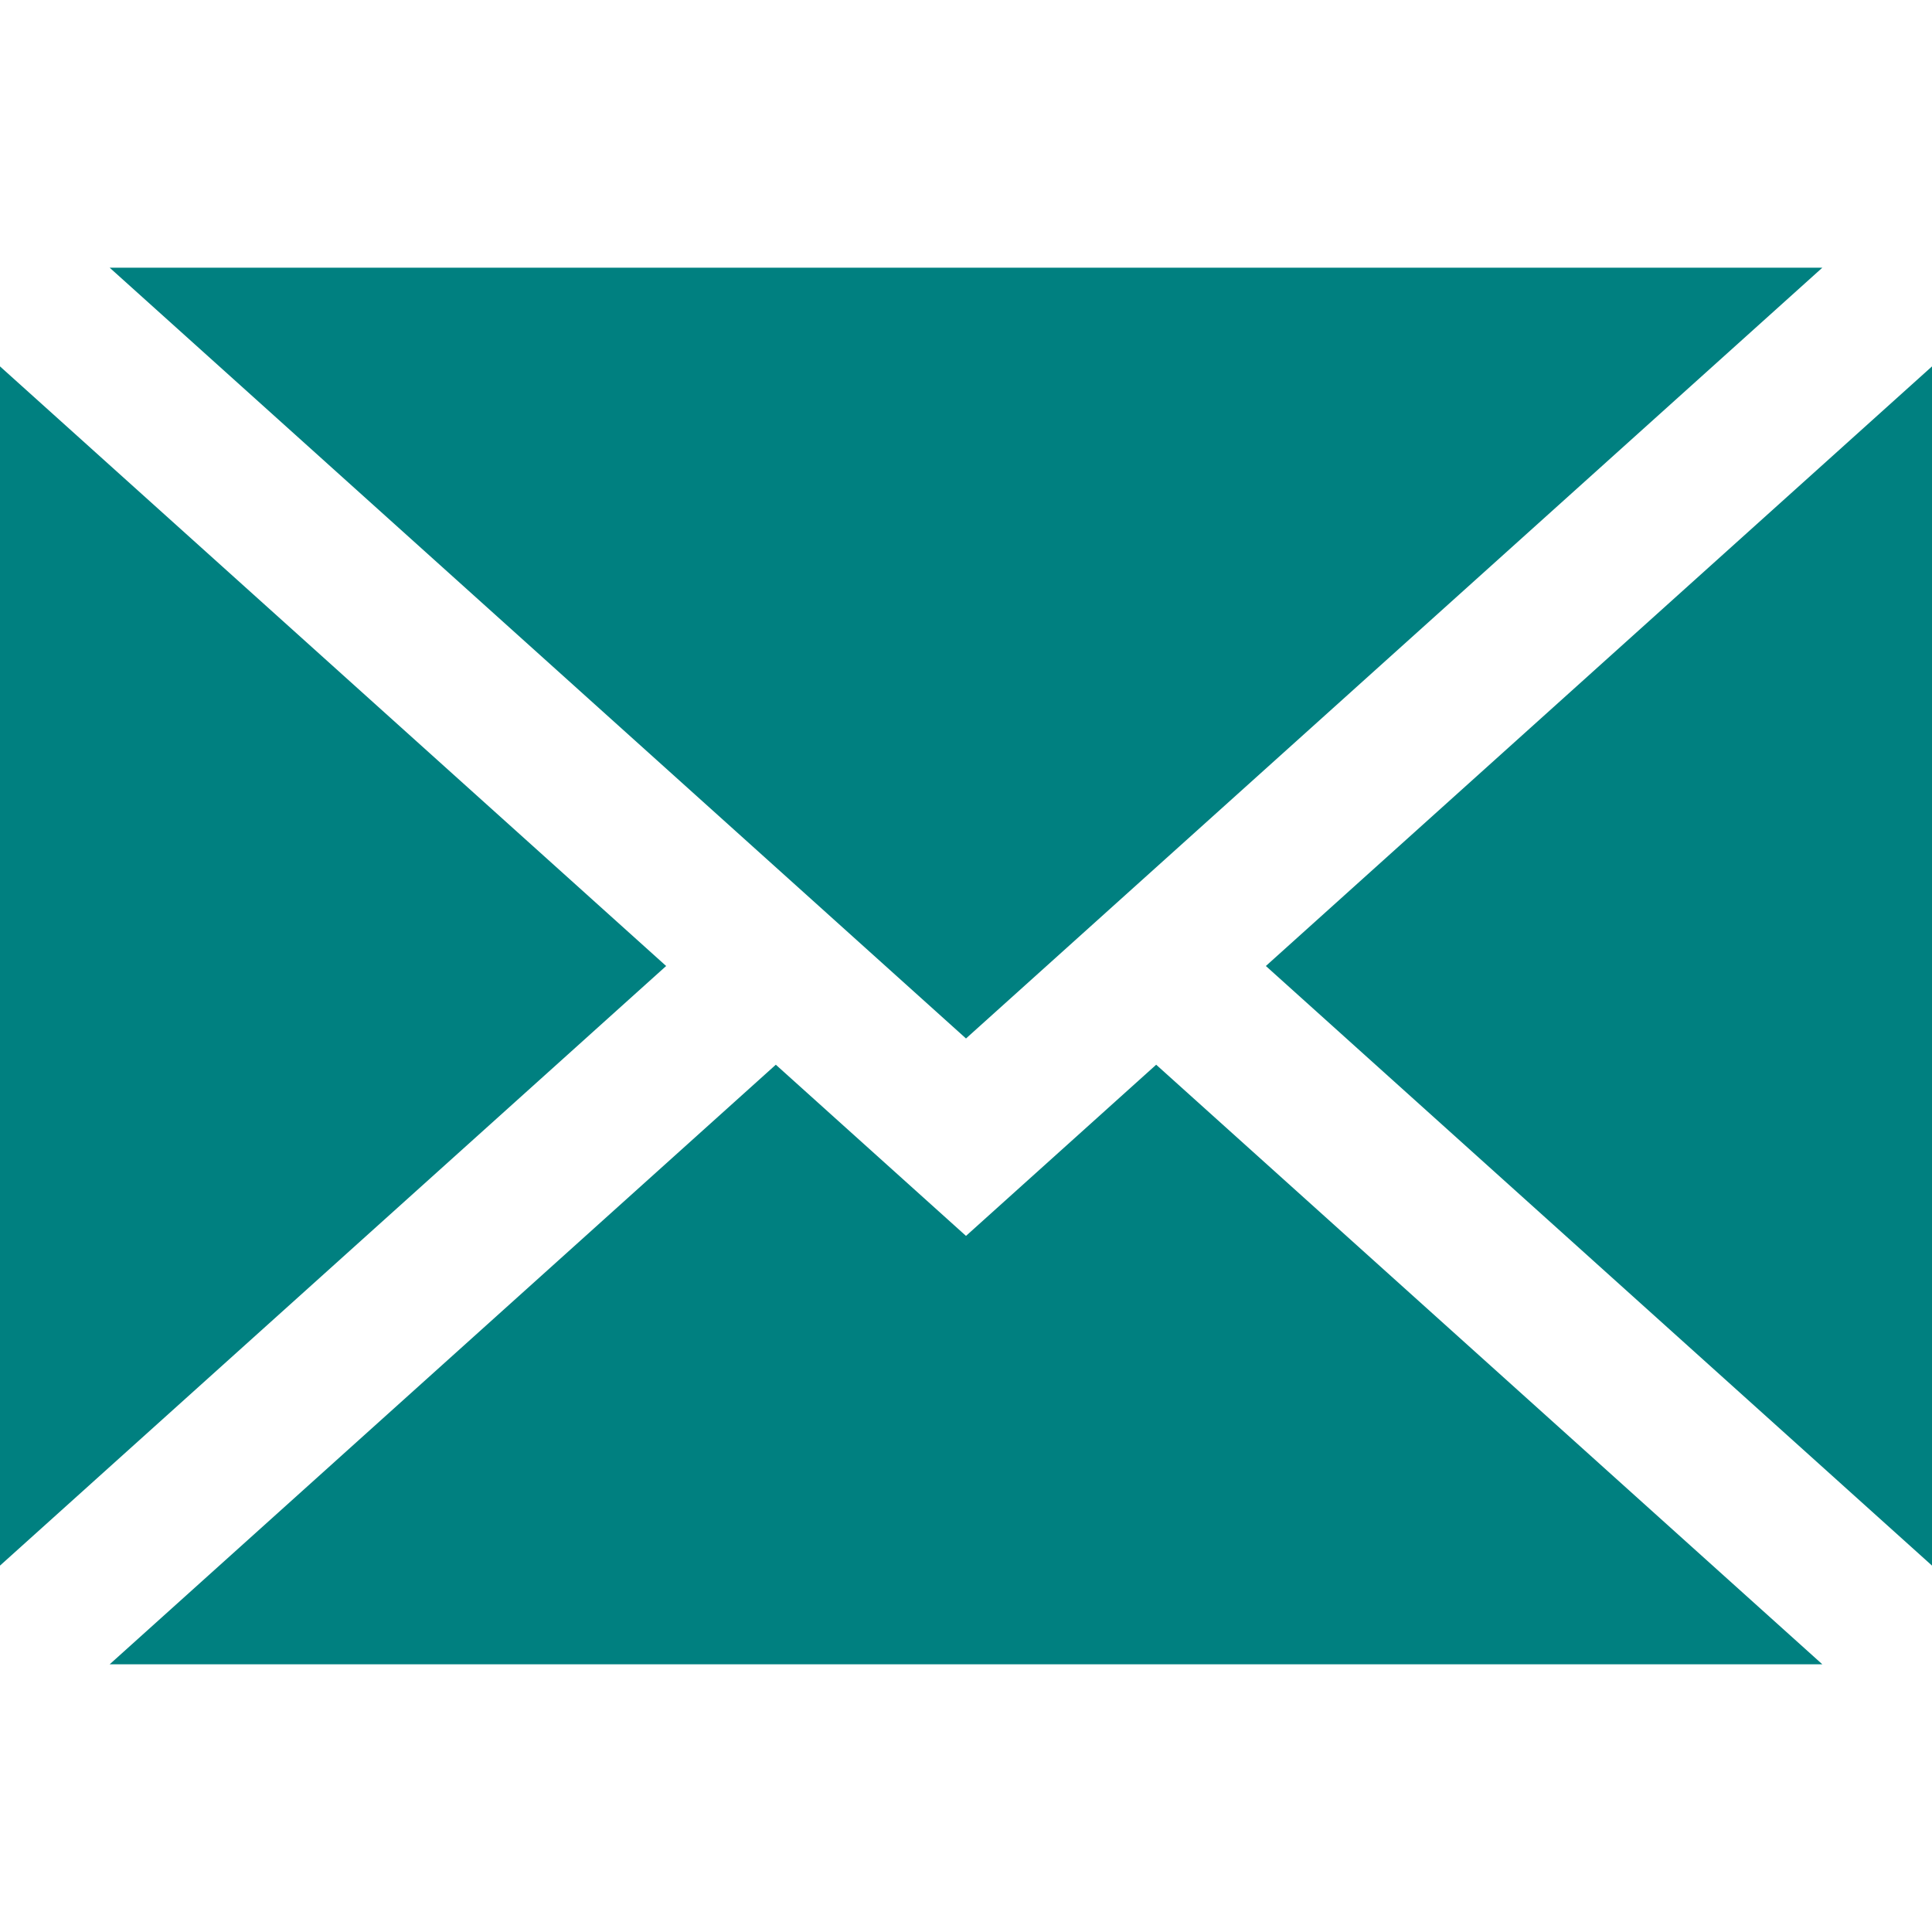 <?xml version="1.0"?>
<svg xmlns="http://www.w3.org/2000/svg" xmlns:xlink="http://www.w3.org/1999/xlink" version="1.1" id="Layer_1" x="0px" y="0px" viewBox="0 0 395 395" style="enable-background:new 0 0 395 395;" xml:space="preserve" width="50" height="50"><g><g>
	<polygon points="395,320.089 395,74.911 258.806,197.5  " data-original="#000000" class="active-path" data-old_color="#000000" fill="#008080"/>
	<polygon points="197.5,252.682 158.616,217.682 22.421,340.271 372.579,340.271 236.384,217.682  " data-original="#000000" class="active-path" data-old_color="#000000" fill="#008080"/>
	<polygon points="372.579,54.729 22.421,54.729 197.5,212.318  " data-original="#000000" class="active-path" data-old_color="#000000" fill="#008080"/>
	<polygon points="0,74.911 0,320.089 136.194,197.5  " data-original="#000000" class="active-path" data-old_color="#000000" fill="#008080"/>
</g></g> </svg>
